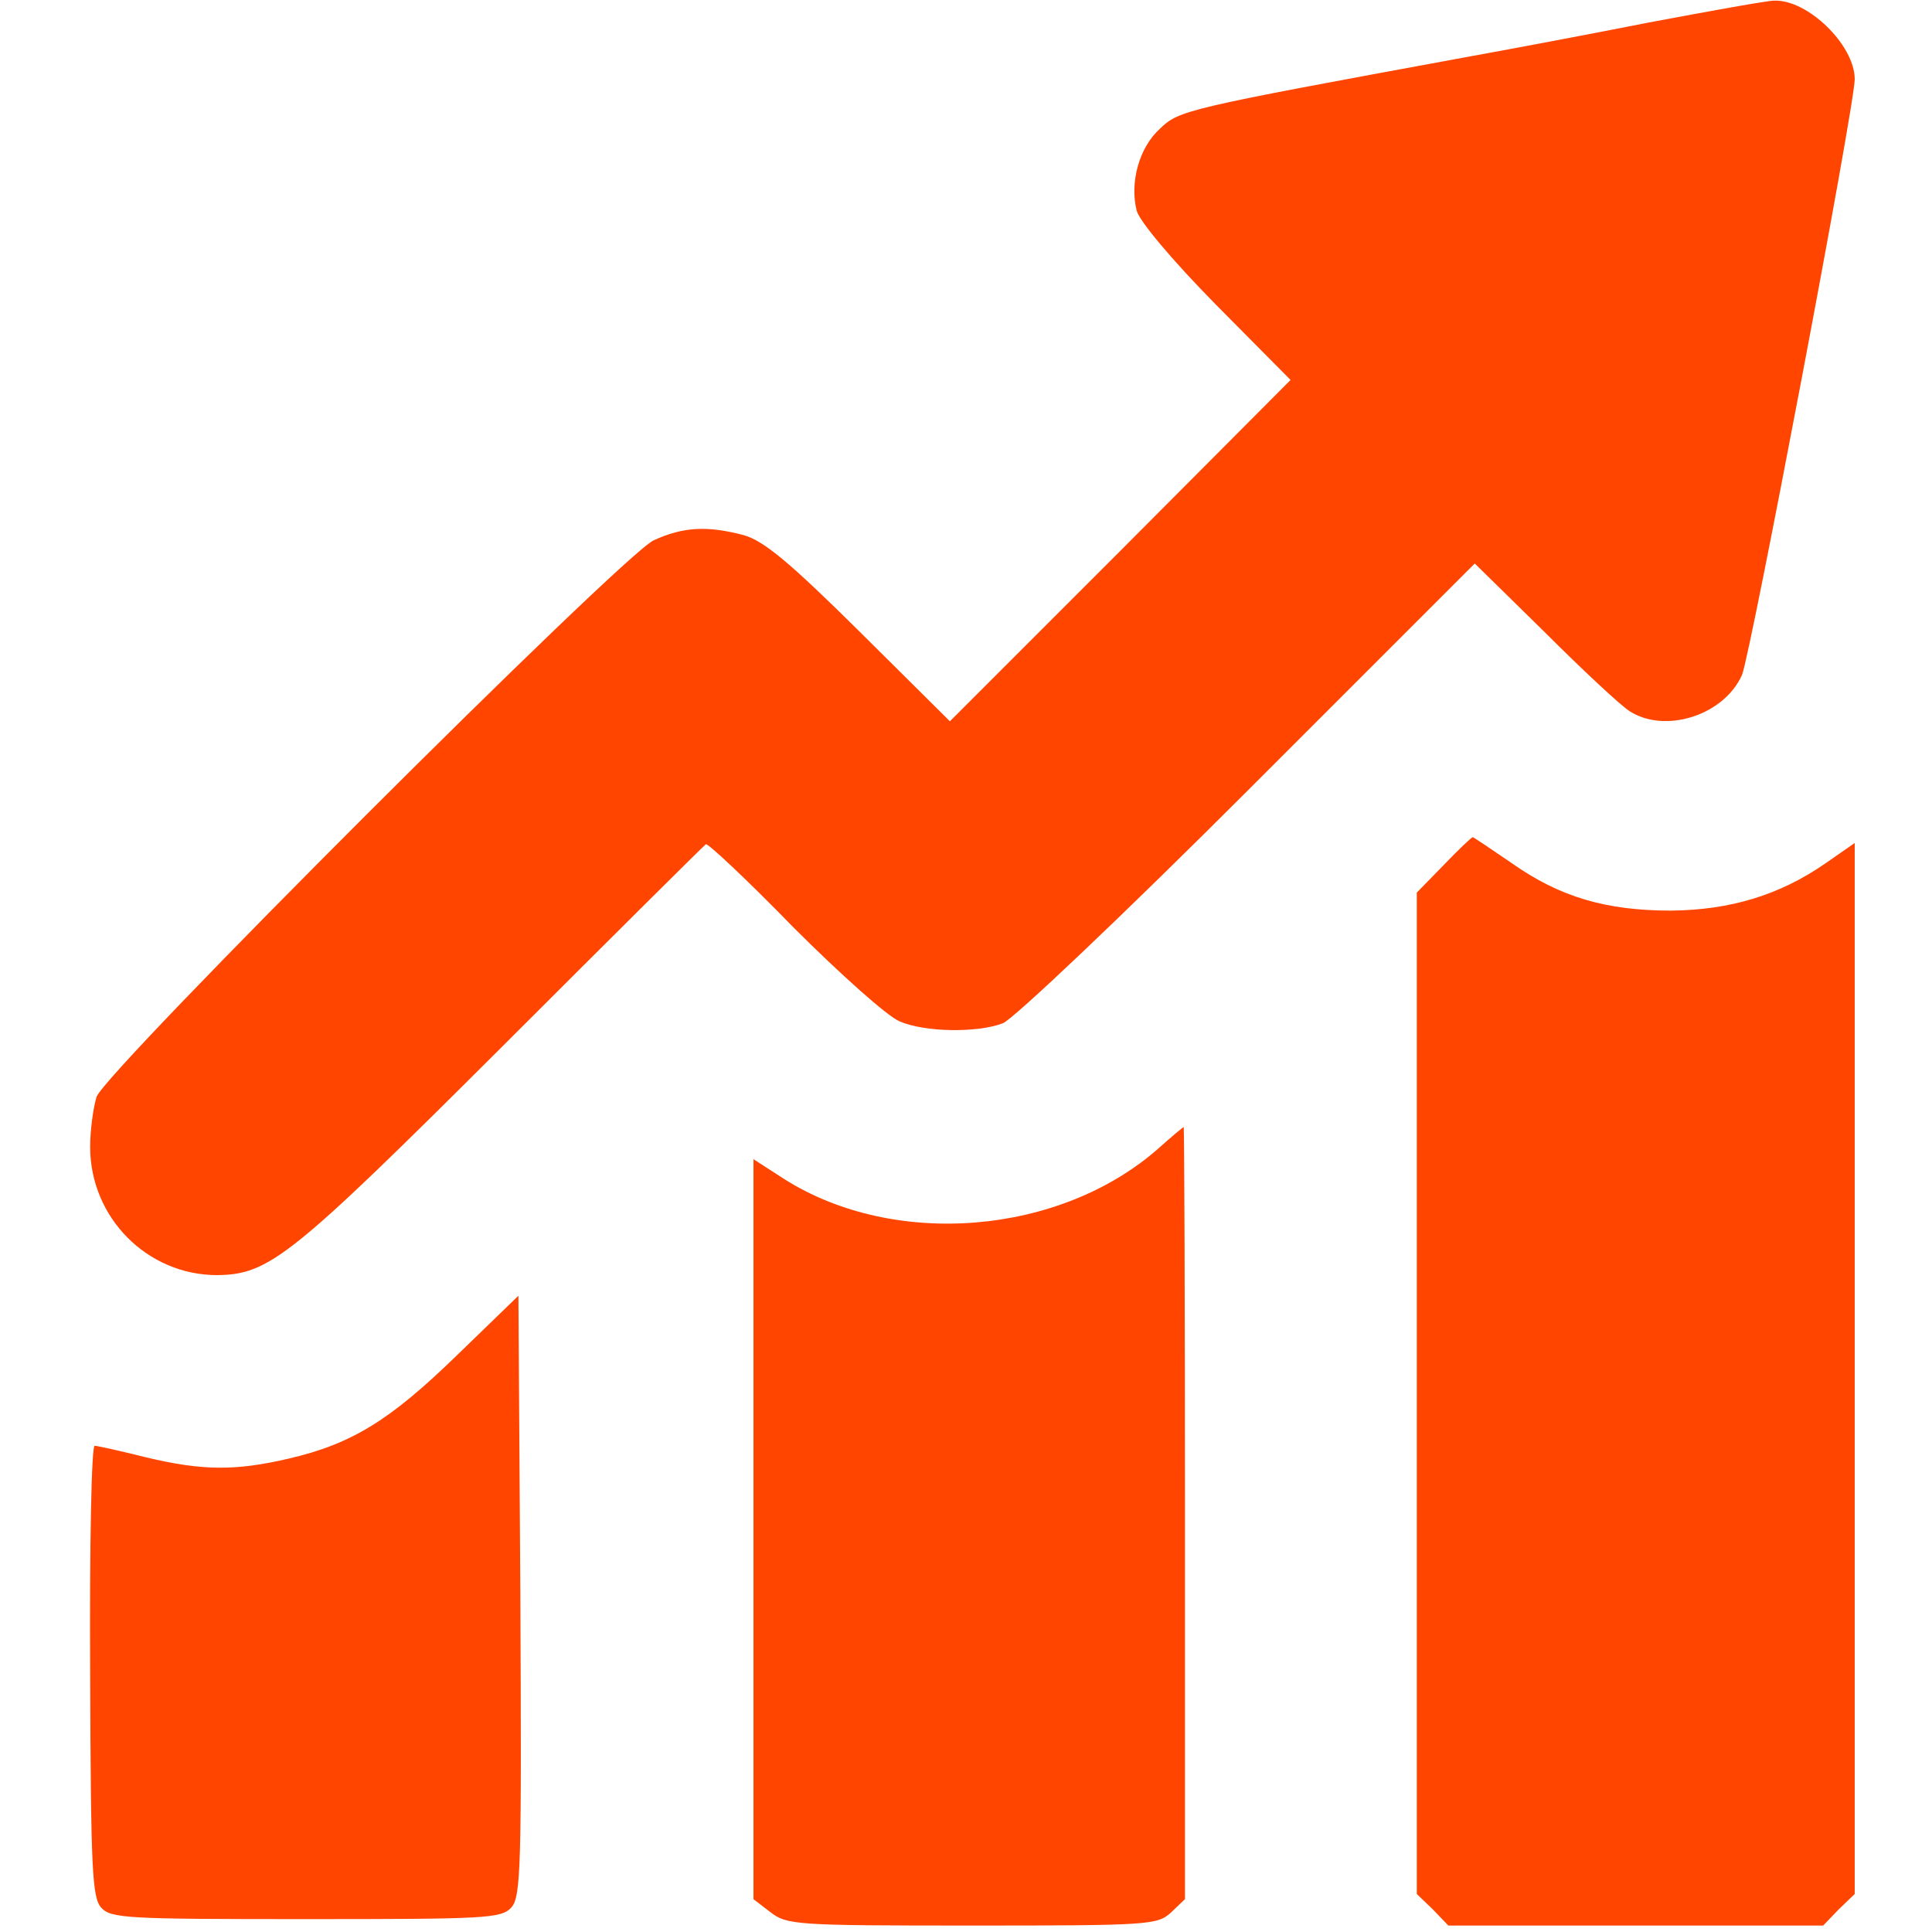 <?xml version="1.0" standalone="no"?>
<!DOCTYPE svg PUBLIC "-//W3C//DTD SVG 20010904//EN"
 "http://www.w3.org/TR/2001/REC-SVG-20010904/DTD/svg10.dtd">
<svg version="1.0" xmlns="http://www.w3.org/2000/svg"
 width="300pt" height="300pt" viewBox="0 0 300 300"
 preserveAspectRatio="xMidYMid meet">
<g transform="translate(0,300) scale(0.1,-0.1)"
fill="#ff4500" stroke="none">
<path d="M2560 2965 c-96 -19 -224 -43 -285 -54 -435 -80 -444 -82 -474 -111
-32 -29 -47 -83 -36 -127 4 -16 55 -77 123 -146 l116 -117 -264 -265 -265
-265 -140 139 c-110 109 -149 141 -180 150 -57 15 -94 13 -140 -8 -49 -23
-849 -822 -865 -864 -5 -16 -10 -51 -10 -78 0 -110 89 -199 197 -199 81 1 114
27 441 353 172 172 315 314 318 316 2 3 64 -55 136 -129 73 -73 147 -139 165
-146 39 -17 121 -18 160 -3 15 5 187 168 381 362 l352 352 108 -106 c59 -59
118 -114 132 -123 55 -36 147 -7 175 56 13 31 175 884 175 925 0 53 -73 124
-125 122 -11 0 -99 -16 -195 -34z"/>
<path d="M2242 1657 l-42 -43 0 -777 0 -778 25 -24 24 -25 291 0 291 0 24 25
25 24 0 816 0 816 -46 -32 c-71 -49 -147 -72 -239 -73 -101 0 -173 21 -248 74
-32 22 -59 40 -60 40 -2 0 -22 -19 -45 -43z"/>
<path d="M1798 1216 c-153 -134 -409 -155 -580 -47 l-48 31 0 -574 0 -575 26
-20 c26 -20 38 -21 313 -21 275 0 288 1 309 20 l22 21 0 599 c0 330 -1 600 -2
600 -2 -1 -20 -16 -40 -34z"/>
<path d="M709 895 c-103 -100 -162 -137 -261 -160 -82 -19 -133 -19 -221 2
-40 10 -76 18 -80 18 -5 0 -8 -157 -7 -350 1 -307 3 -351 17 -367 15 -17 41
-18 318 -18 280 0 303 1 319 18 15 17 16 62 14 485 l-3 465 -96 -93z"/>
</g>
</svg>
